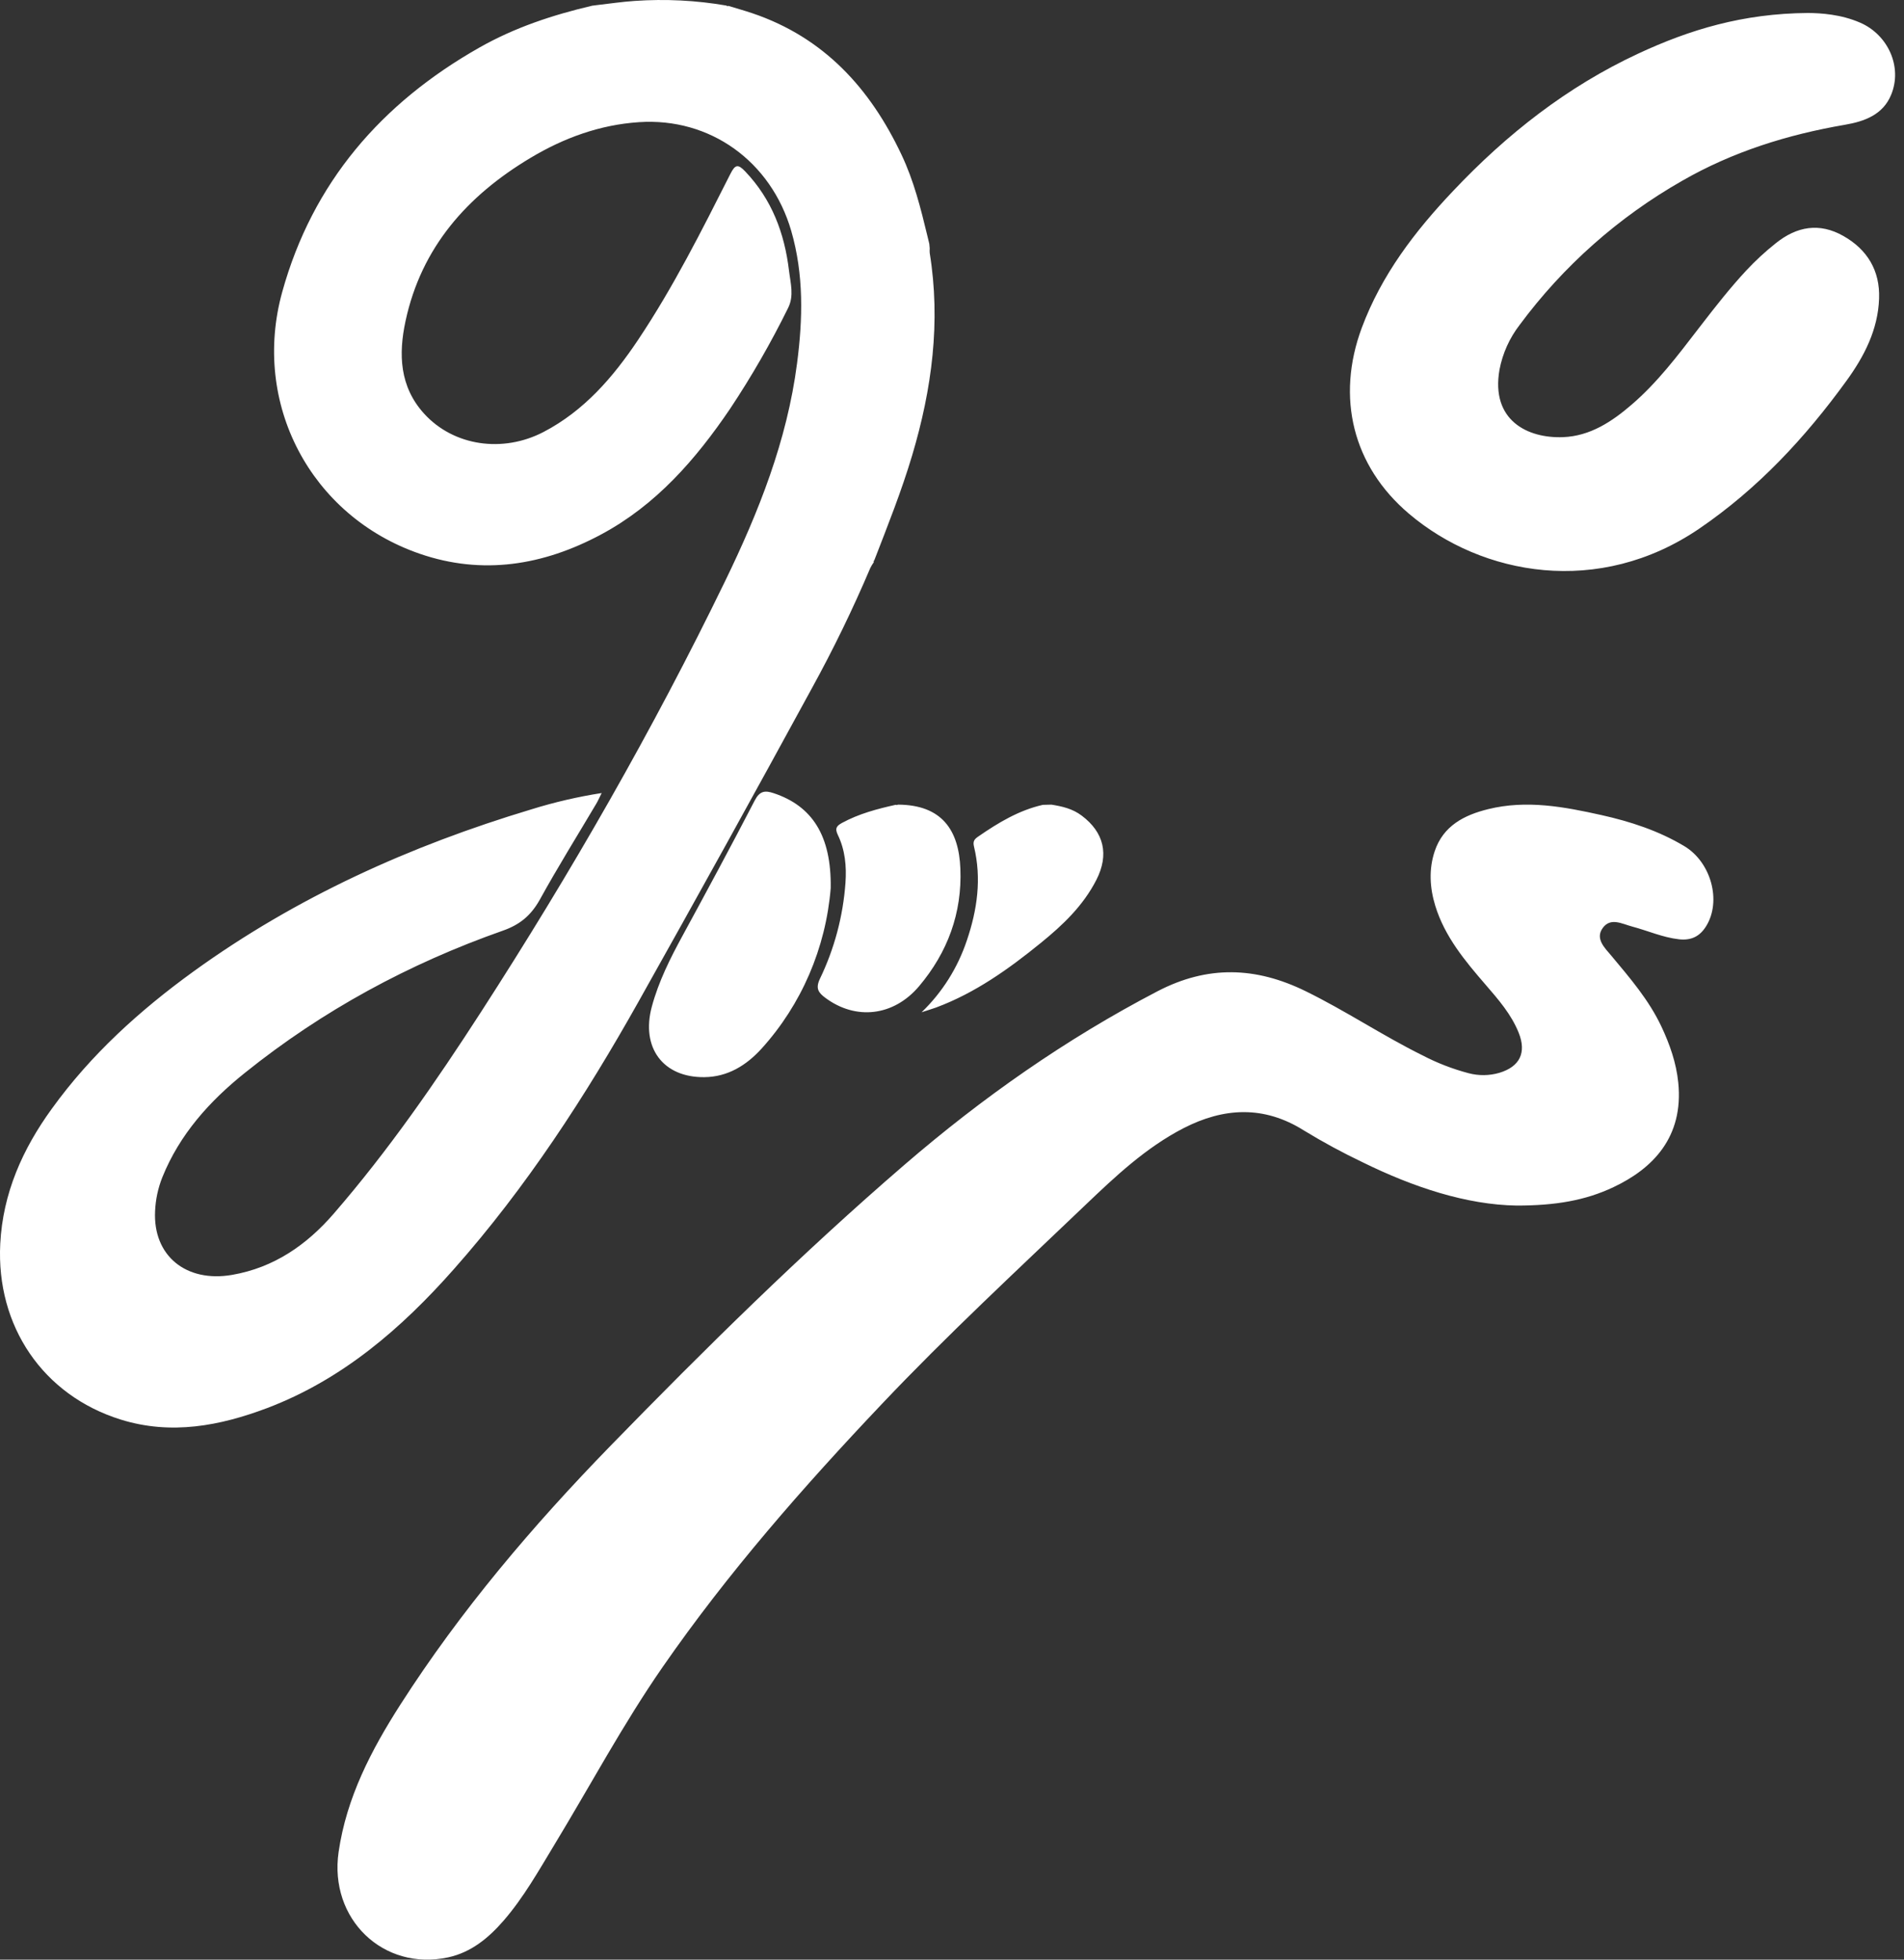 <?xml version="1.0" encoding="UTF-8"?>
<svg width="68px" height="70px" viewBox="0 0 68 70" version="1.1" xmlns="http://www.w3.org/2000/svg" xmlns:xlink="http://www.w3.org/1999/xlink">
    <rect x="0" y="0" width="68" height="70" fill="#333333" stroke="none"/>
    <title>logo_dhen</title>
    <g id="Page-1" stroke="none" stroke-width="1" fill="none" fill-rule="evenodd">
        <g id="Desktop-HD" transform="translate(-1248, -7)" fill="#FFFFFF" fill-rule="nonzero">
            <path d="M1301.155,35.902 C1302.521,35.566 1303.861,35.818 1305.193,36.115 C1306.229,36.346 1307.233,36.674 1308.151,37.223 C1309.112,37.797 1309.49,39.189 1308.933,40.085 C1308.705,40.453 1308.396,40.601 1307.962,40.552 C1307.382,40.486 1306.853,40.247 1306.297,40.099 C1305.935,40.004 1305.518,39.756 1305.237,40.154 C1304.963,40.535 1305.321,40.868 1305.54,41.13 C1306.21,41.932 1306.889,42.719 1307.338,43.673 C1307.636,44.309 1307.867,44.965 1307.938,45.671 C1308.136,47.625 1307.022,48.746 1305.626,49.405 C1304.615,49.886 1303.535,50.064 1302.168,50.064 C1300.371,50.036 1298.48,49.41 1296.664,48.517 C1295.945,48.174 1295.245,47.795 1294.566,47.38 C1293.135,46.48 1291.703,46.562 1290.262,47.303 C1288.918,47.999 1287.831,49.024 1286.749,50.058 C1284.304,52.395 1281.822,54.694 1279.495,57.152 C1276.683,60.119 1273.992,63.189 1271.662,66.553 C1270.249,68.593 1269.08,70.785 1267.795,72.904 C1267.235,73.829 1266.703,74.777 1265.991,75.601 C1265.455,76.22 1264.83,76.741 1264.004,76.919 C1261.684,77.418 1259.747,75.545 1260.093,73.156 C1260.375,71.21 1261.258,69.517 1262.3,67.889 C1264.453,64.527 1267.025,61.502 1269.802,58.647 C1273.181,55.176 1276.629,51.774 1280.3,48.609 C1283.08,46.212 1286.068,44.114 1289.337,42.41 C1291.134,41.474 1292.847,41.535 1294.62,42.401 C1296.052,43.101 1297.375,43.992 1298.803,44.698 C1299.326,44.971 1299.879,45.185 1300.45,45.336 C1300.811,45.431 1301.191,45.427 1301.549,45.322 C1302.282,45.101 1302.523,44.599 1302.239,43.891 C1301.974,43.23 1301.514,42.705 1301.057,42.175 C1300.32,41.322 1299.597,40.457 1299.259,39.353 C1299.062,38.71 1299.025,38.049 1299.239,37.408 C1299.542,36.5 1300.29,36.114 1301.155,35.902 Z M1270.668,7.033 C1271.761,6.957 1272.859,7.012 1273.939,7.198 C1273.959,7.217 1273.989,7.222 1274.014,7.21 C1274.298,7.298 1274.591,7.379 1274.875,7.475 C1277.428,8.34 1279.08,10.157 1280.2,12.534 C1280.635,13.454 1280.882,14.433 1281.118,15.415 L1281.189,15.709 L1281.204,15.87 C1281.2,15.925 1281.2,15.98 1281.204,16.035 C1281.602,18.499 1281.283,20.898 1280.577,23.267 C1280.197,24.541 1279.706,25.773 1279.226,27.011 C1279.205,27.028 1279.197,27.057 1279.207,27.082 C1279.16,27.149 1279.117,27.219 1279.081,27.292 C1278.459,28.757 1277.763,30.189 1276.997,31.583 C1274.957,35.328 1272.893,39.059 1270.806,42.777 C1268.904,46.168 1266.791,49.42 1264.207,52.338 C1262.338,54.453 1260.229,56.276 1257.545,57.296 C1255.85,57.935 1254.113,58.268 1252.314,57.709 C1249.535,56.843 1247.859,54.37 1248.009,51.428 C1248.102,49.624 1248.803,48.049 1249.851,46.605 C1251.244,44.673 1252.993,43.09 1254.91,41.702 C1258.58,39.047 1262.652,37.211 1266.974,35.912 C1267.796,35.656 1268.636,35.461 1269.488,35.328 C1269.41,35.484 1269.362,35.596 1269.301,35.7 C1268.624,36.845 1267.919,37.974 1267.278,39.138 C1266.964,39.697 1266.576,40.027 1265.959,40.244 C1262.612,41.422 1259.524,43.092 1256.75,45.32 C1255.485,46.332 1254.416,47.52 1253.797,49.055 C1253.644,49.439 1253.557,49.846 1253.539,50.259 C1253.458,51.855 1254.645,52.825 1256.293,52.539 C1257.788,52.28 1258.956,51.466 1259.918,50.354 C1261.871,48.1 1263.563,45.65 1265.178,43.15 C1268.381,38.191 1271.315,33.079 1273.894,27.764 C1275.098,25.284 1276.108,22.743 1276.466,19.981 C1276.674,18.385 1276.71,16.81 1276.257,15.242 C1275.535,12.767 1273.366,11.193 1270.818,11.364 C1269.424,11.457 1268.138,11.926 1266.946,12.64 C1264.689,13.99 1263.049,15.83 1262.483,18.47 C1262.228,19.652 1262.271,20.809 1263.142,21.771 C1264.197,22.936 1265.956,23.189 1267.411,22.431 C1268.866,21.672 1269.897,20.473 1270.789,19.14 C1272.049,17.255 1273.065,15.231 1274.085,13.212 C1274.255,12.876 1274.355,12.851 1274.614,13.123 C1275.565,14.12 1276.019,15.33 1276.179,16.671 C1276.232,17.114 1276.366,17.566 1276.145,18.004 C1275.533,19.247 1274.841,20.449 1274.074,21.603 C1272.845,23.416 1271.429,25.042 1269.466,26.093 C1267.404,27.198 1265.228,27.554 1262.986,26.779 C1259.086,25.431 1256.977,21.407 1258.08,17.427 C1259.165,13.515 1261.627,10.681 1265.118,8.701 C1266.379,7.984 1267.741,7.534 1269.148,7.204 L1269.148,7.204 L1269.325,7.181 C1269.773,7.13 1270.219,7.063 1270.668,7.033 Z M1274.954,35.595 C1275.133,35.249 1275.322,35.229 1275.634,35.334 C1276.992,35.787 1277.698,36.831 1277.668,38.727 C1277.493,40.867 1276.623,42.885 1275.198,44.459 C1274.655,45.055 1273.993,45.469 1273.153,45.477 C1271.675,45.491 1270.886,44.419 1271.279,42.96 C1271.523,42.055 1271.934,41.238 1272.375,40.428 C1273.248,38.824 1274.114,37.217 1274.954,35.595 Z M1280.066,35.742 C1281.637,35.748 1282.245,36.65 1282.299,38.029 C1282.363,39.615 1281.843,41.022 1280.823,42.23 C1279.915,43.302 1278.567,43.455 1277.476,42.643 C1277.228,42.458 1277.118,42.308 1277.285,41.958 C1277.801,40.887 1278.109,39.727 1278.195,38.54 C1278.238,37.944 1278.182,37.359 1277.922,36.822 C1277.803,36.576 1277.895,36.494 1278.074,36.394 C1278.677,36.067 1279.331,35.894 1279.993,35.747 C1280.016,35.761 1280.046,35.759 1280.066,35.742 Z M1285.549,35.742 C1285.933,35.803 1286.306,35.887 1286.634,36.136 C1287.427,36.732 1287.618,37.524 1287.157,38.428 C1286.684,39.355 1285.955,40.046 1285.173,40.681 C1284.025,41.615 1282.827,42.469 1281.438,42.987 C1281.303,43.037 1281.163,43.076 1280.914,43.159 C1281.649,42.453 1282.205,41.57 1282.532,40.589 C1282.902,39.498 1283.061,38.385 1282.786,37.243 C1282.739,37.052 1282.797,36.977 1282.94,36.88 C1283.655,36.386 1284.391,35.943 1285.243,35.75 L1285.243,35.75 L1285.549,35.742 Z M1312.569,7.464 C1313.031,7.467 1313.749,7.511 1314.435,7.81 C1315.427,8.24 1315.953,9.388 1315.541,10.385 C1315.25,11.1 1314.582,11.339 1313.89,11.457 C1311.84,11.809 1309.883,12.42 1308.076,13.459 C1305.805,14.753 1303.829,16.505 1302.274,18.605 C1301.911,19.075 1301.664,19.624 1301.553,20.207 C1301.236,22.02 1302.562,22.667 1303.83,22.615 C1304.792,22.576 1305.571,22.061 1306.278,21.45 C1307.189,20.666 1307.909,19.714 1308.636,18.768 L1308.765,18.601 C1309.276,17.939 1309.792,17.281 1310.362,16.667 C1310.69,16.315 1311.044,15.988 1311.42,15.689 C1312.174,15.084 1312.978,14.944 1313.833,15.428 C1314.687,15.911 1315.146,16.663 1315.11,17.665 C1315.071,18.78 1314.578,19.731 1313.943,20.606 C1312.469,22.64 1310.777,24.459 1308.686,25.885 C1305.113,28.321 1300.936,27.574 1298.316,25.347 C1296.312,23.645 1295.711,21.196 1296.635,18.71 C1297.34,16.819 1298.532,15.261 1299.9,13.818 C1301.809,11.796 1303.968,10.097 1306.504,8.917 C1308.338,8.061 1310.248,7.48 1312.569,7.464 Z" id="logo_dhen"></path>
        </g>
    </g>
</svg>